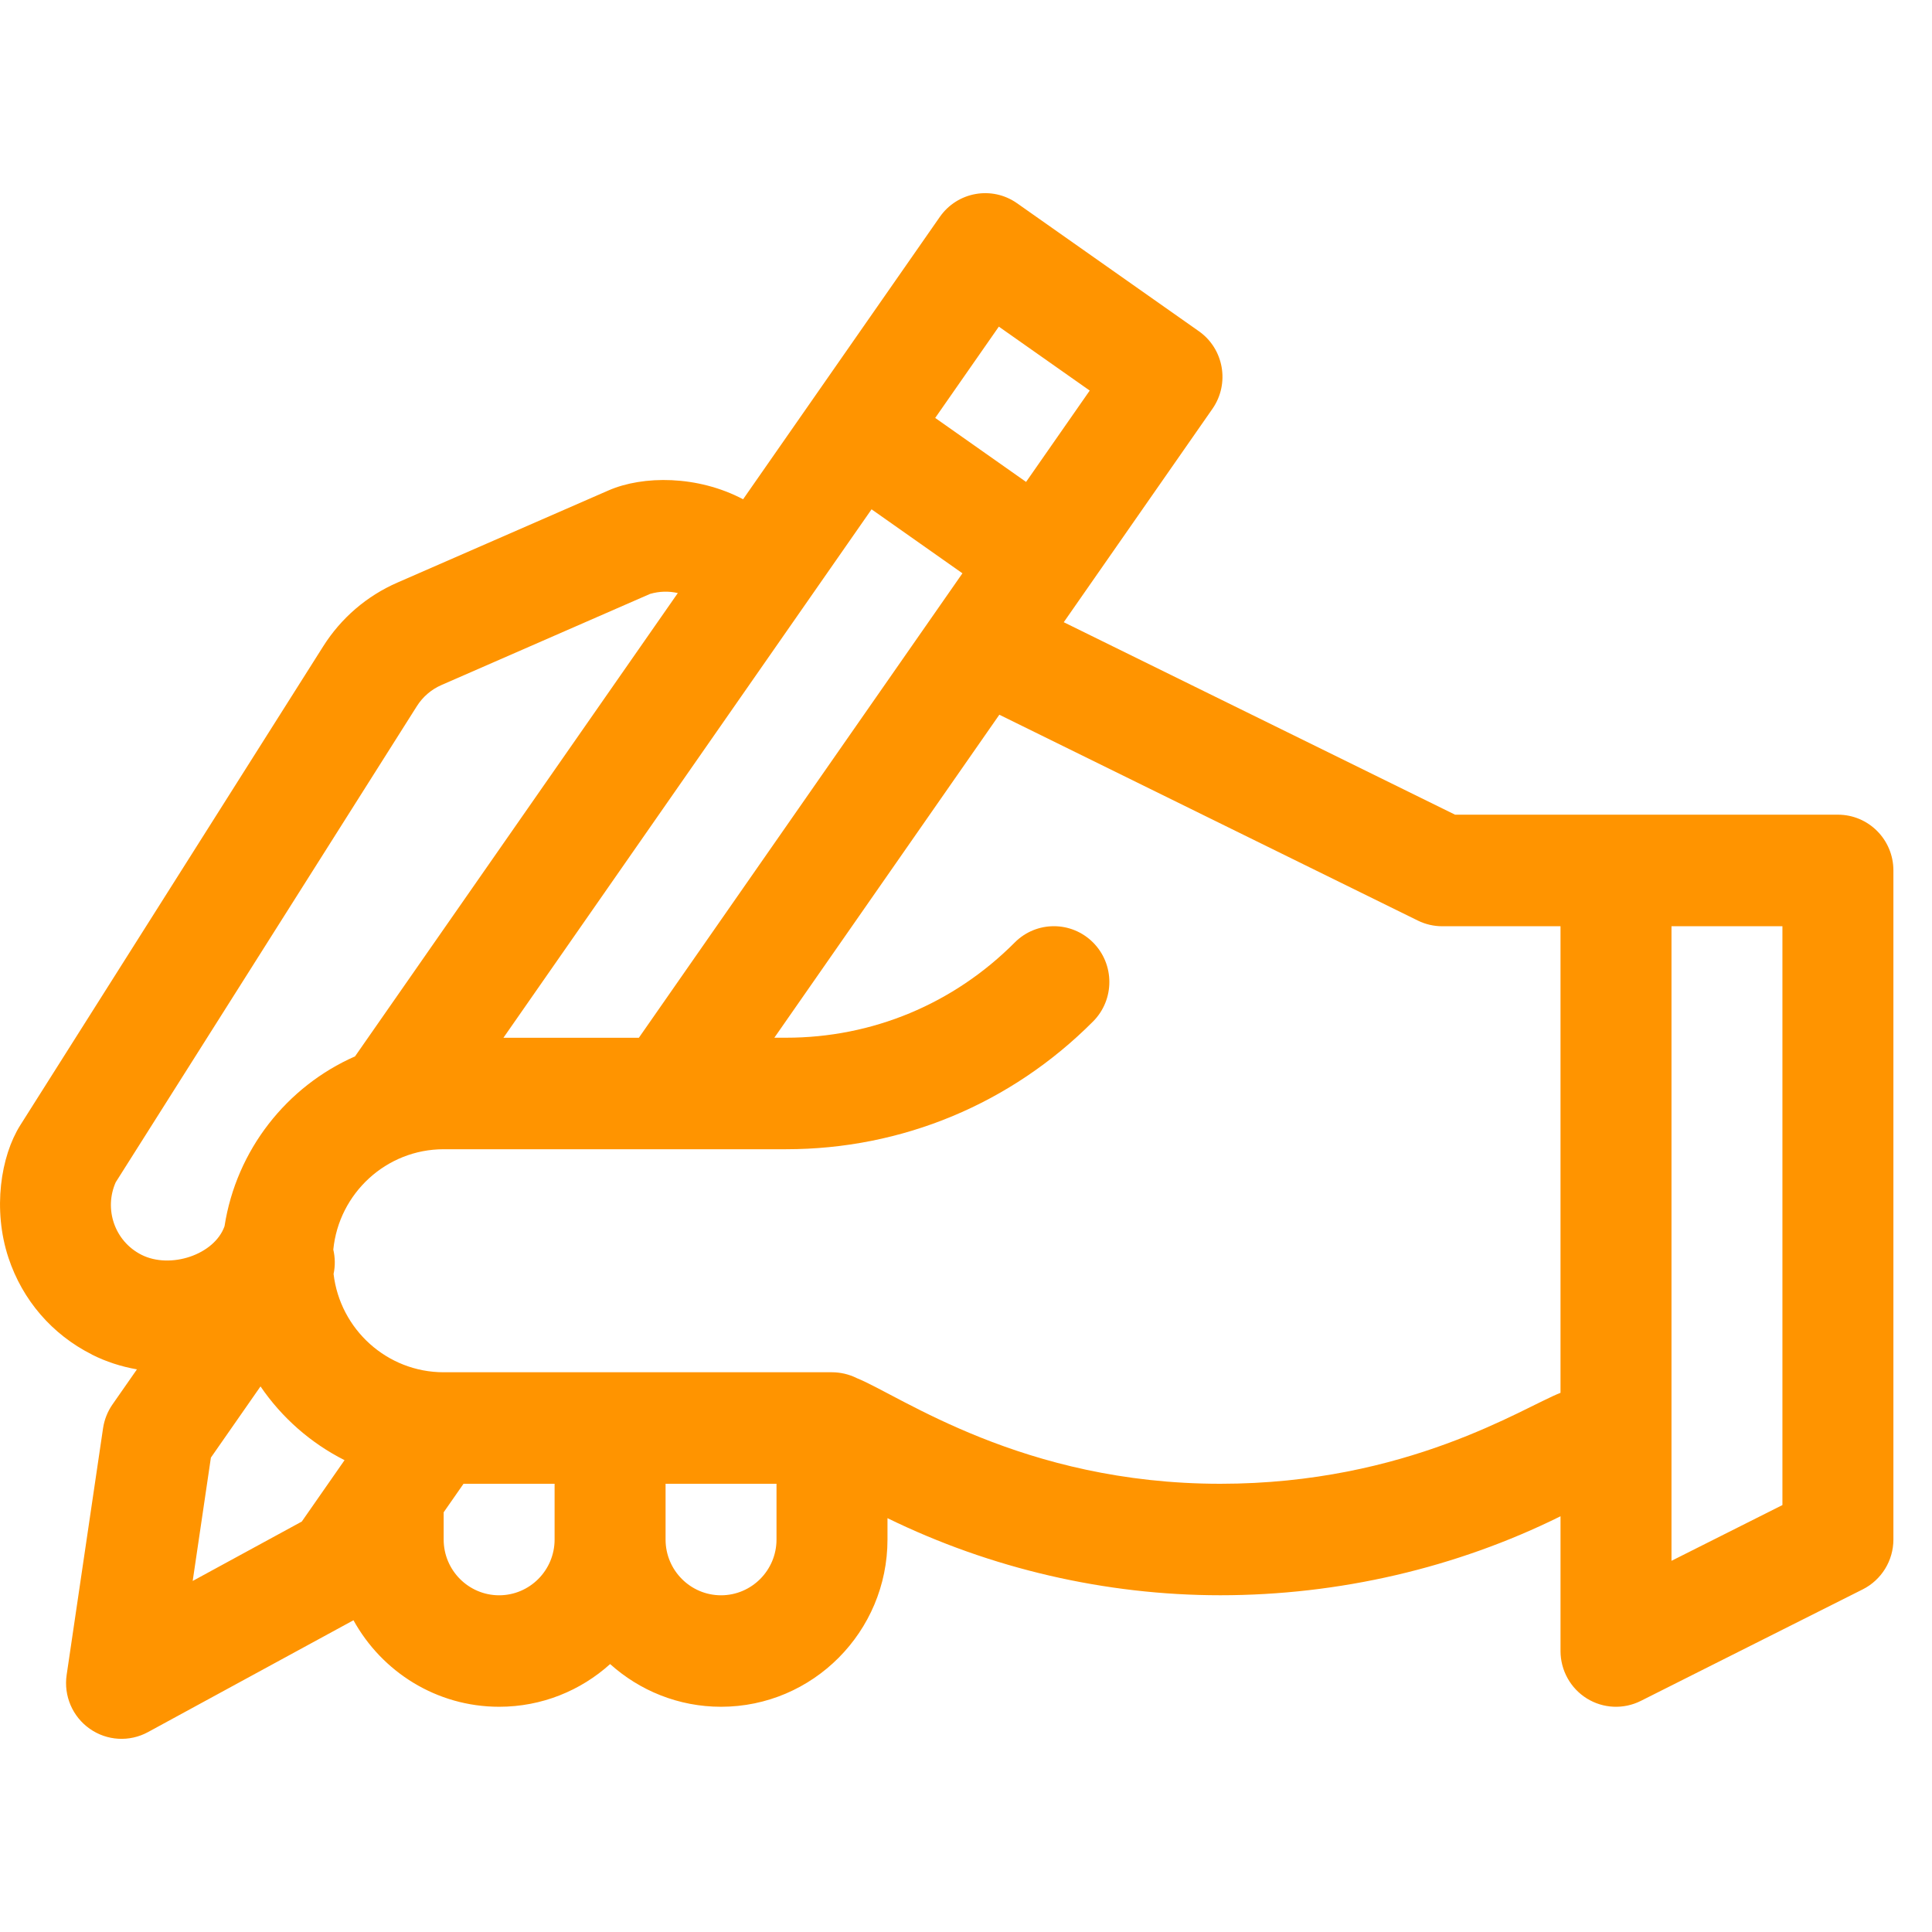 <svg height="50" viewBox="0 0 50 50" width="50" xmlns="http://www.w3.org/2000/svg"><path d="m2.379 30.057c.366.184.759.311 1.165.382l-.633.908c-.128.184-.211.395-.244.616l-.942 6.383c-.08.541.151 1.08.597 1.394.446.314 1.029.347 1.507.087l5.319-2.895c.735 1.334 2.149 2.239 3.771 2.239 1.102 0 2.109-.418 2.871-1.105.763.686 1.769 1.105 2.871 1.105 2.375 0 4.307-1.942 4.307-4.329v-.552c2.67 1.306 5.644 1.995 8.613 1.995 3.067 0 6.109-.707 8.805-2.044v3.487c0 .5.258.965.681 1.228.422.262.951.287 1.397.063l5.743-2.886c.486-.245.794-.744.794-1.291v-17.315c0-.797-.643-1.443-1.436-1.443-2.287 0-7.835 0-9.908 0l-10.127-4.981 3.848-5.523c.454-.652.297-1.553-.353-2.009l-4.704-3.311c-.649-.457-1.545-.298-1.999.354-.608.872-4.487 6.441-5.091 7.307-1.178-.622-2.59-.619-3.485-.228l-5.463 2.385c-.792.346-1.455.916-1.918 1.648l-7.839 12.392c-.509.805-.72 2.187-.307 3.434.364 1.097 1.131 1.986 2.16 2.503zm2.608 5.858.471-3.192 1.284-1.843c.55.807 1.299 1.467 2.175 1.909l-1.107 1.589zm7.931.371c-.791 0-1.436-.647-1.436-1.443v-.705l.514-.738h2.357v1.443c0 .796-.644 1.443-1.436 1.443zm5.743 0c-.792 0-1.436-.647-1.436-1.443v-1.443h2.871v1.443c0 .796-.644 1.443-1.436 1.443zm27.468-2.335-2.871 1.443v-16.423h2.871zm-9.436-15.127c.197.097.412.147.631.147h3.062v12.075c-.967.378-3.972 2.354-8.805 2.354-5.123 0-8.279-2.281-9.407-2.734-.205-.103-.431-.152-.642-.152h-10.049c-1.468 0-2.682-1.113-2.85-2.544.045-.209.041-.424-.007-.63.144-1.456 1.37-2.598 2.857-2.598h8.86c3.002 0 5.824-1.175 7.947-3.308.56-.564.56-1.477 0-2.041-.561-.564-1.47-.564-2.03 0-1.581 1.588-3.682 2.463-5.916 2.463h-.304l5.823-8.359zm-14.137-10.643 2.352 1.656-8.374 12.02h-3.505c1.221-1.752 8.407-12.068 9.527-13.676zm3.294-4.728 2.352 1.655-1.647 2.364-2.352-1.656zm-22.854 22.142 7.792-12.319c.154-.244.376-.434.64-.549l5.394-2.356c.24-.071.487-.076.72-.023l-8.354 11.991c-1.766.777-3.07 2.422-3.377 4.395-.262.741-1.403 1.115-2.147.741-.7-.352-.978-1.187-.668-1.881z" fill="#ff9400" transform="translate(0 5)"/></svg>